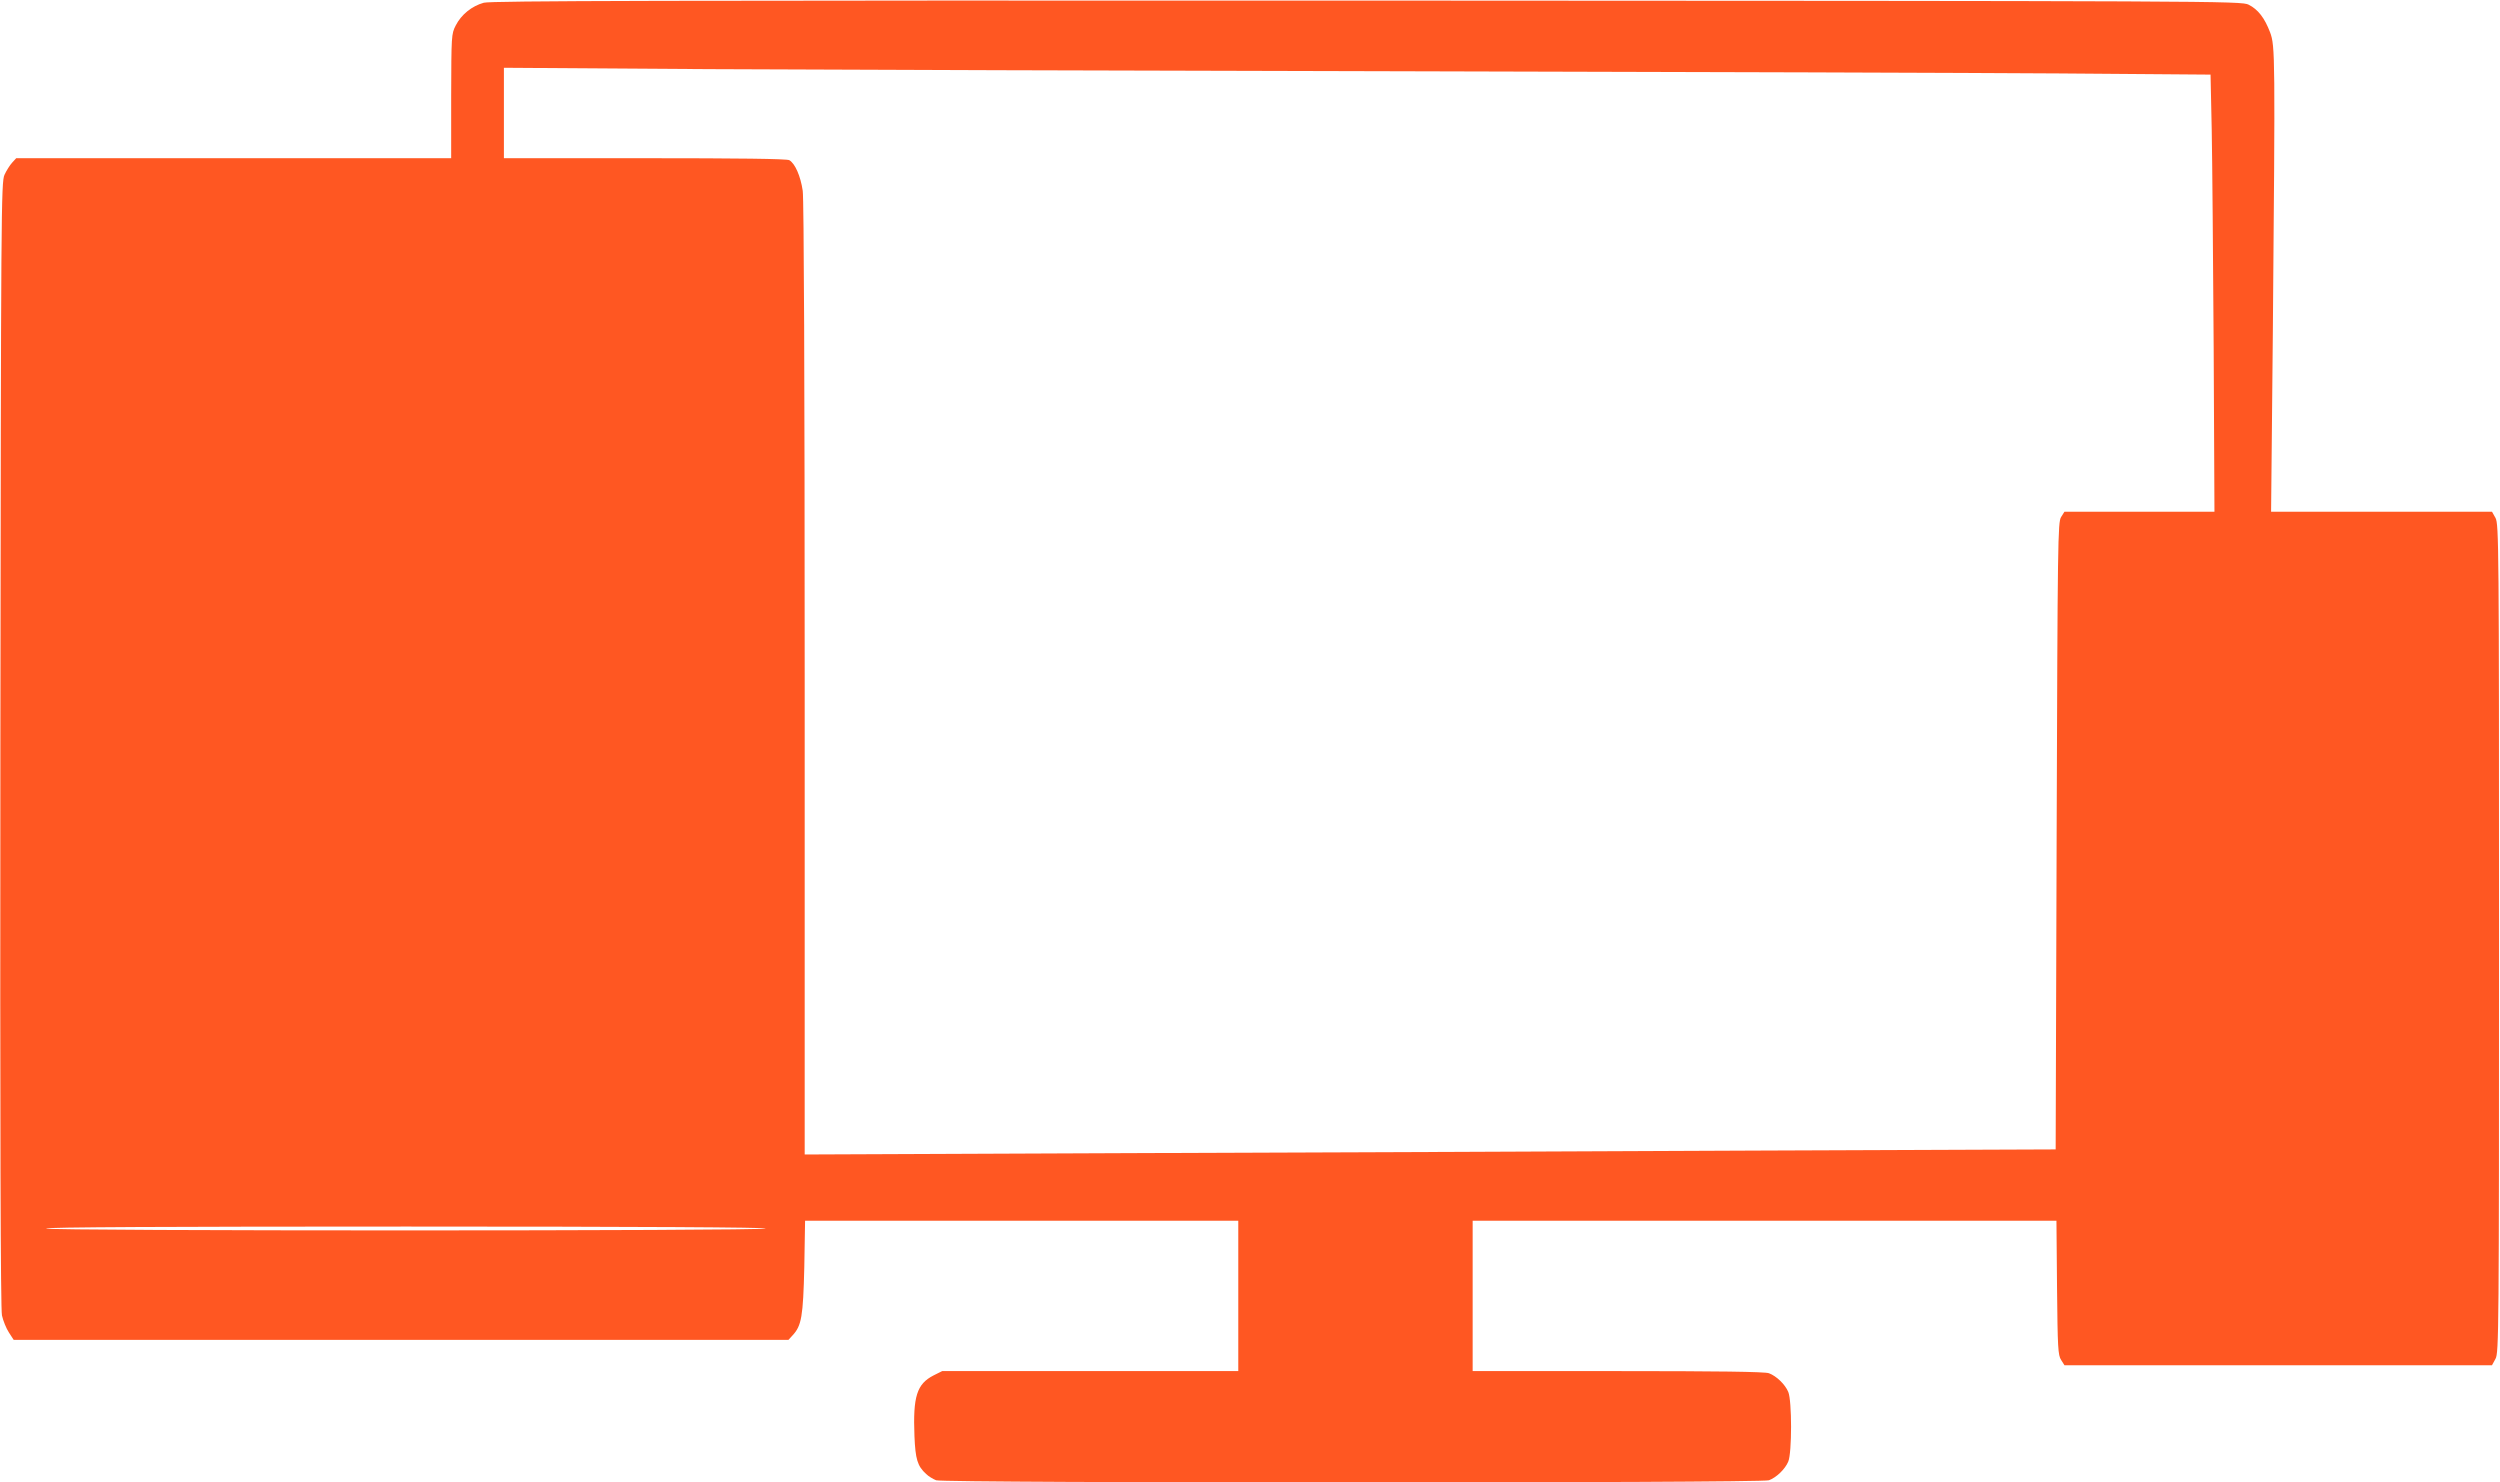 <?xml version="1.0" standalone="no"?>
<!DOCTYPE svg PUBLIC "-//W3C//DTD SVG 20010904//EN"
 "http://www.w3.org/TR/2001/REC-SVG-20010904/DTD/svg10.dtd">
<svg version="1.0" xmlns="http://www.w3.org/2000/svg"
 width="1280pt" height="759pt" viewBox="0 0 1280 759"
 preserveAspectRatio="xMidYMid meet">
<g transform="translate(0,759) scale(0.1,-0.1)"
fill="#ff5722" stroke="none">
<path d="M2477 7576 c-61 -17 -115 -60 -144 -117 -22 -43 -22 -52 -23 -361 l0
-318 -1113 0 -1114 0 -21 -23 c-11 -12 -29 -40 -39 -62 -17 -38 -18 -173 -21
-2915 -2 -1992 1 -2890 8 -2925 6 -27 22 -67 36 -88 l24 -37 1983 0 1984 0 21
23 c46 49 54 97 60 349 l4 238 1109 0 1109 0 0 -385 0 -385 -758 0 -758 0 -44
-22 c-86 -44 -106 -108 -98 -311 5 -118 15 -153 60 -194 12 -12 36 -26 51 -32
40 -15 4224 -15 4264 0 38 14 83 57 99 96 19 45 19 311 0 356 -16 39 -61 82
-99 96 -19 8 -271 11 -773 11 l-744 0 0 385 0 385 1495 0 1494 0 3 -343 c3
-308 5 -346 21 -370 l17 -27 1095 0 1094 0 18 33 c17 30 18 140 18 2152 0
2012 -1 2122 -18 2153 l-18 32 -565 0 -566 0 9 923 c12 1417 12 1460 -14 1531
-28 74 -62 118 -110 142 -37 19 -146 19 -4513 21 -3630 1 -4484 -1 -4523 -11z
m4748 -351 c1403 -3 2897 -8 3321 -11 l772 -6 6 -282 c3 -154 7 -658 10 -1118
l4 -838 -384 0 -384 0 -17 -27 c-17 -26 -18 -117 -23 -1633 l-5 -1605 -1535
-6 c-844 -4 -2285 -10 -3202 -13 l-1668 -7 0 2433 c0 1539 -4 2458 -10 2501
-11 76 -40 141 -69 157 -13 7 -263 10 -740 10 l-721 0 0 231 0 232 1048 -7
c576 -3 2195 -8 3597 -11z m-3305 -5925 c-21 -13 -3677 -13 -3685 0 -4 7 631
10 1847 10 1202 0 1848 -4 1838 -10z"/>
</g>
</svg>
